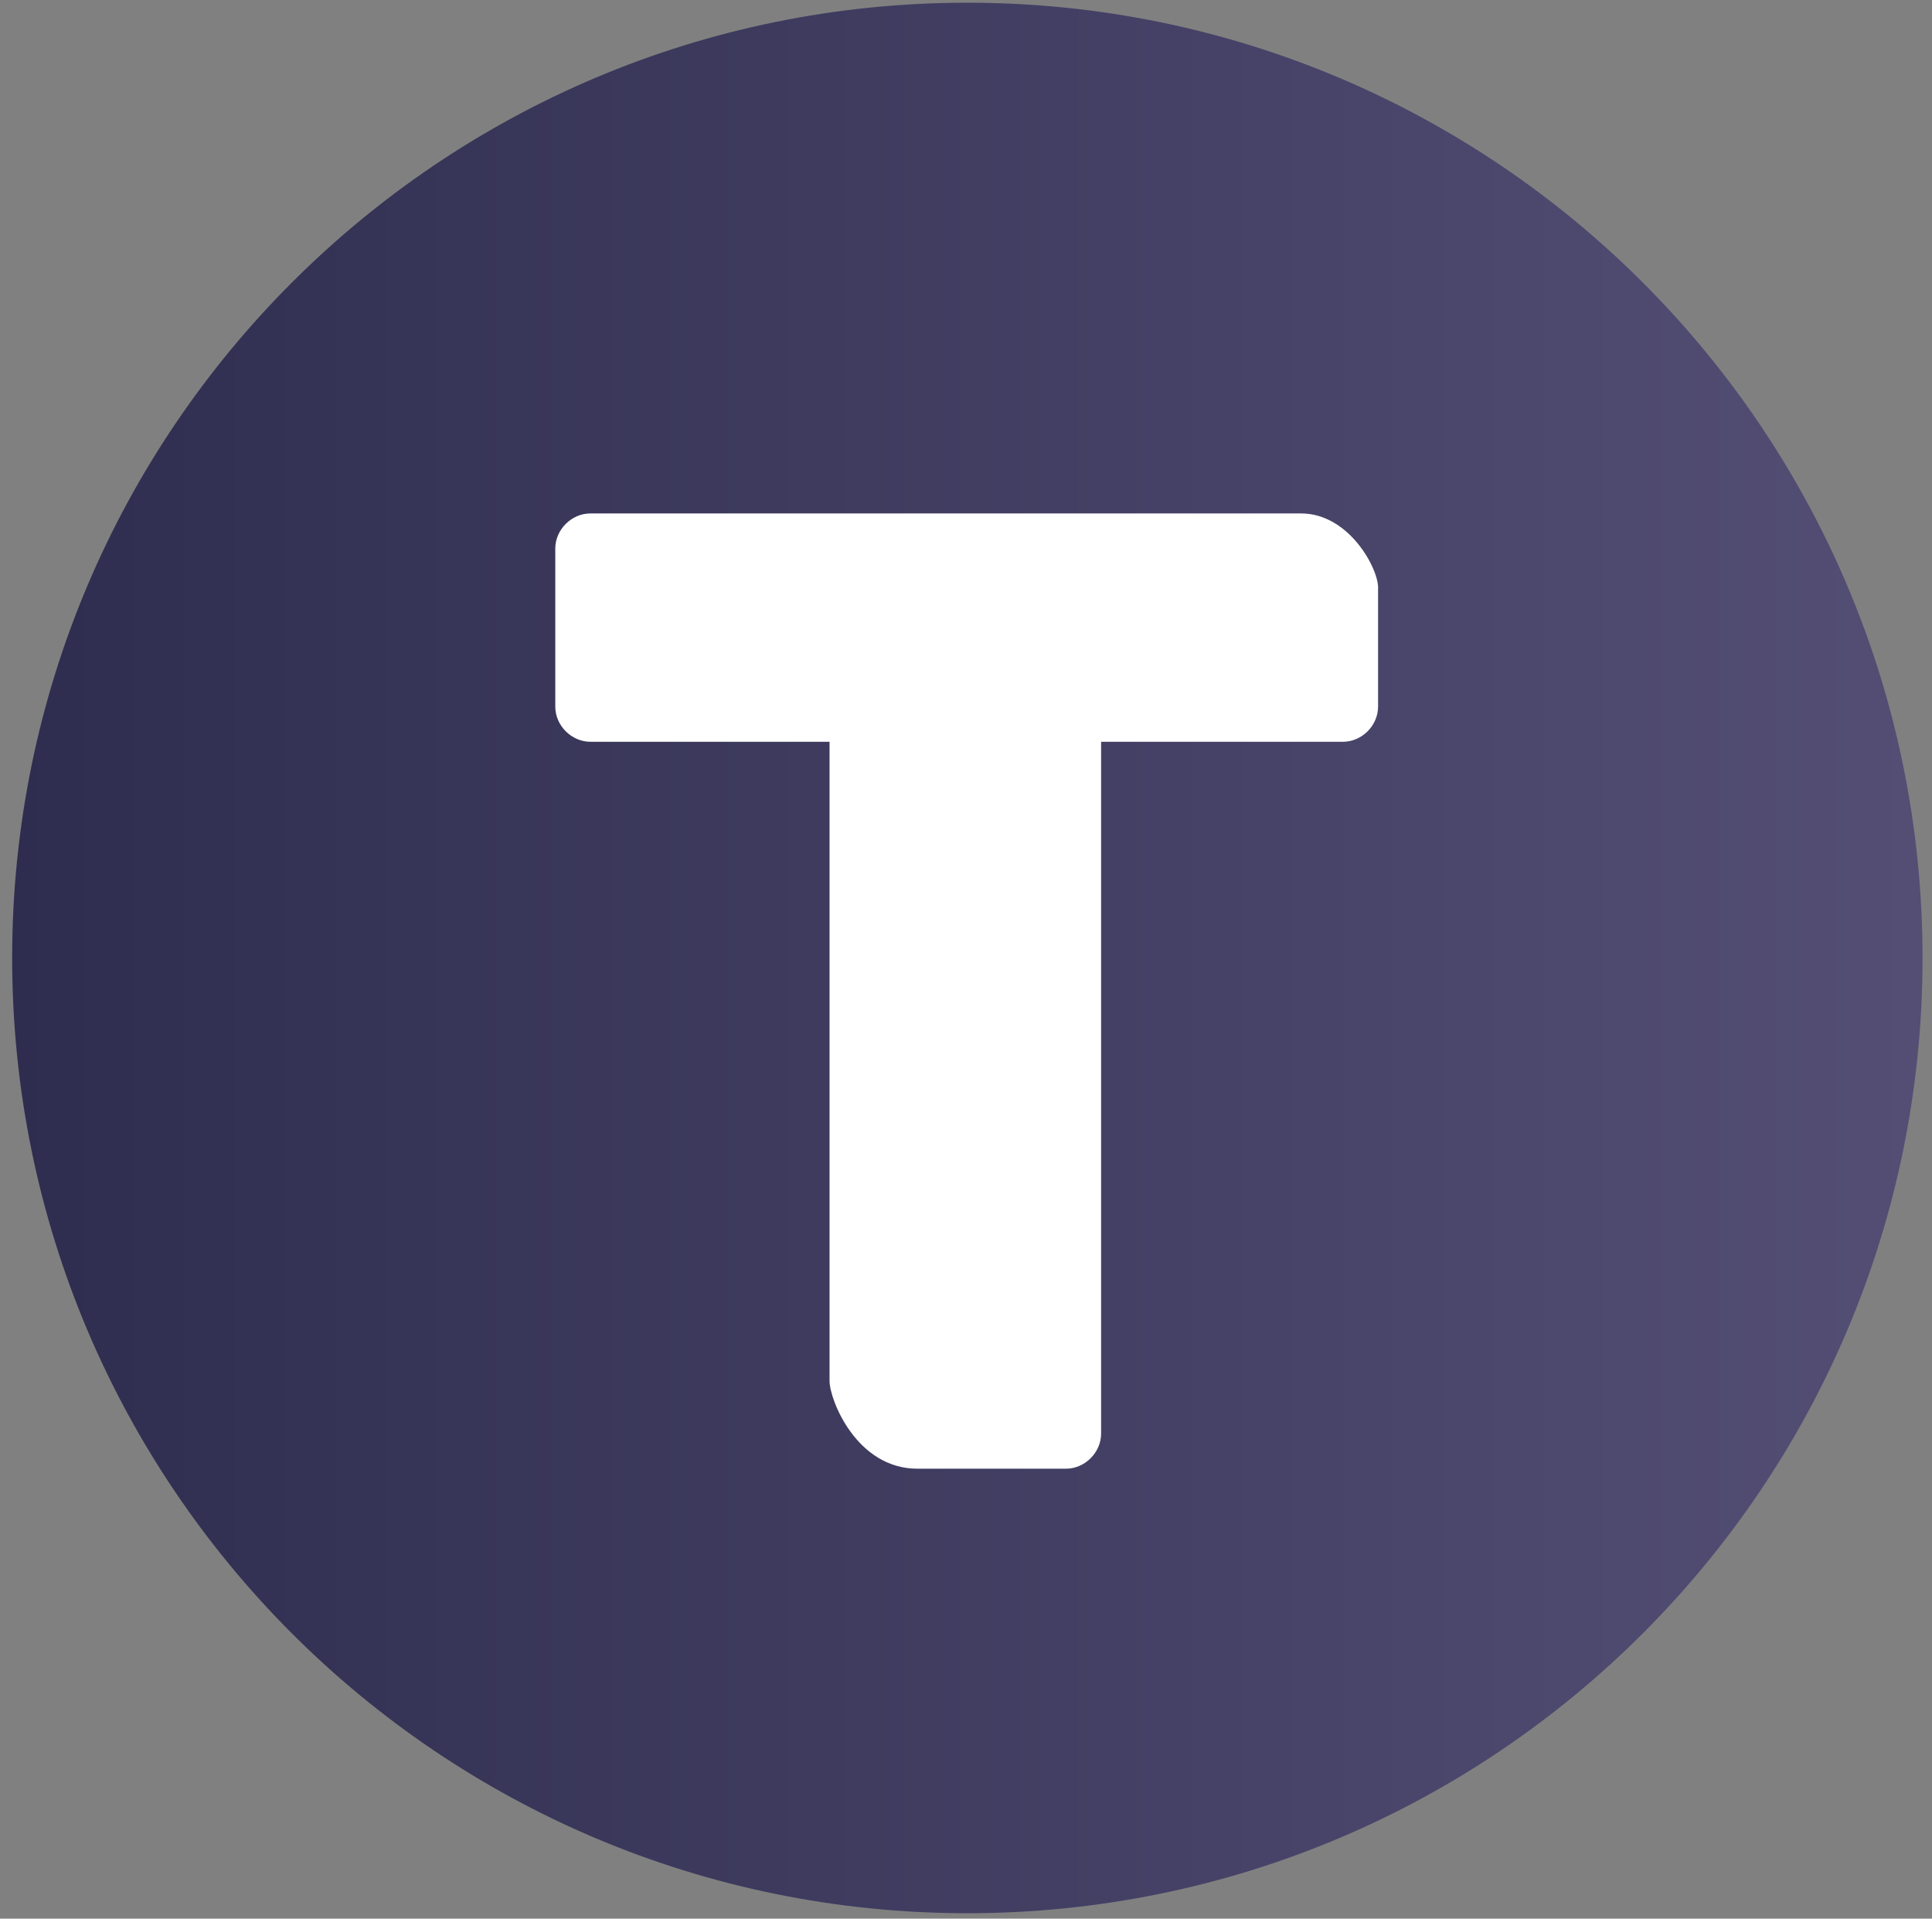 <svg width="143" height="142" fill="none" xmlns="http://www.w3.org/2000/svg"><rect width="100%" height="100%" fill="#808080" stroke="none"/><path d="M71.6 141.6c39.047 0 70.7-31.653 70.7-70.7C142.3 31.853 110.647.2 71.6.2 32.554.2.9 31.854.9 70.9c0 39.047 31.654 70.7 70.7 70.7Z" fill="url(#a)"/><path d="M96.3 38H43.7c-1.4 0-2.6 1.2-2.6 2.6v11.7c0 1.4 1.2 2.6 2.6 2.6h17.7v47.3c0 1.4 2 6.5 6.5 6.5h11c1.4 0 2.6-1.2 2.6-2.6V54.9h17.9c1.4 0 2.6-1.2 2.6-2.6v-8.7c.1-1.4-2.1-5.6-5.7-5.6Z" fill="#fff"/><defs><linearGradient id="a" x1=".9" y1="70.9" x2="142.3" y2="70.9" gradientUnits="userSpaceOnUse"><stop stop-color="#2E2D4F"/><stop offset=".024" stop-color="#2F2E50"/><stop offset="1" stop-color="#544E75"/></linearGradient></defs></svg>